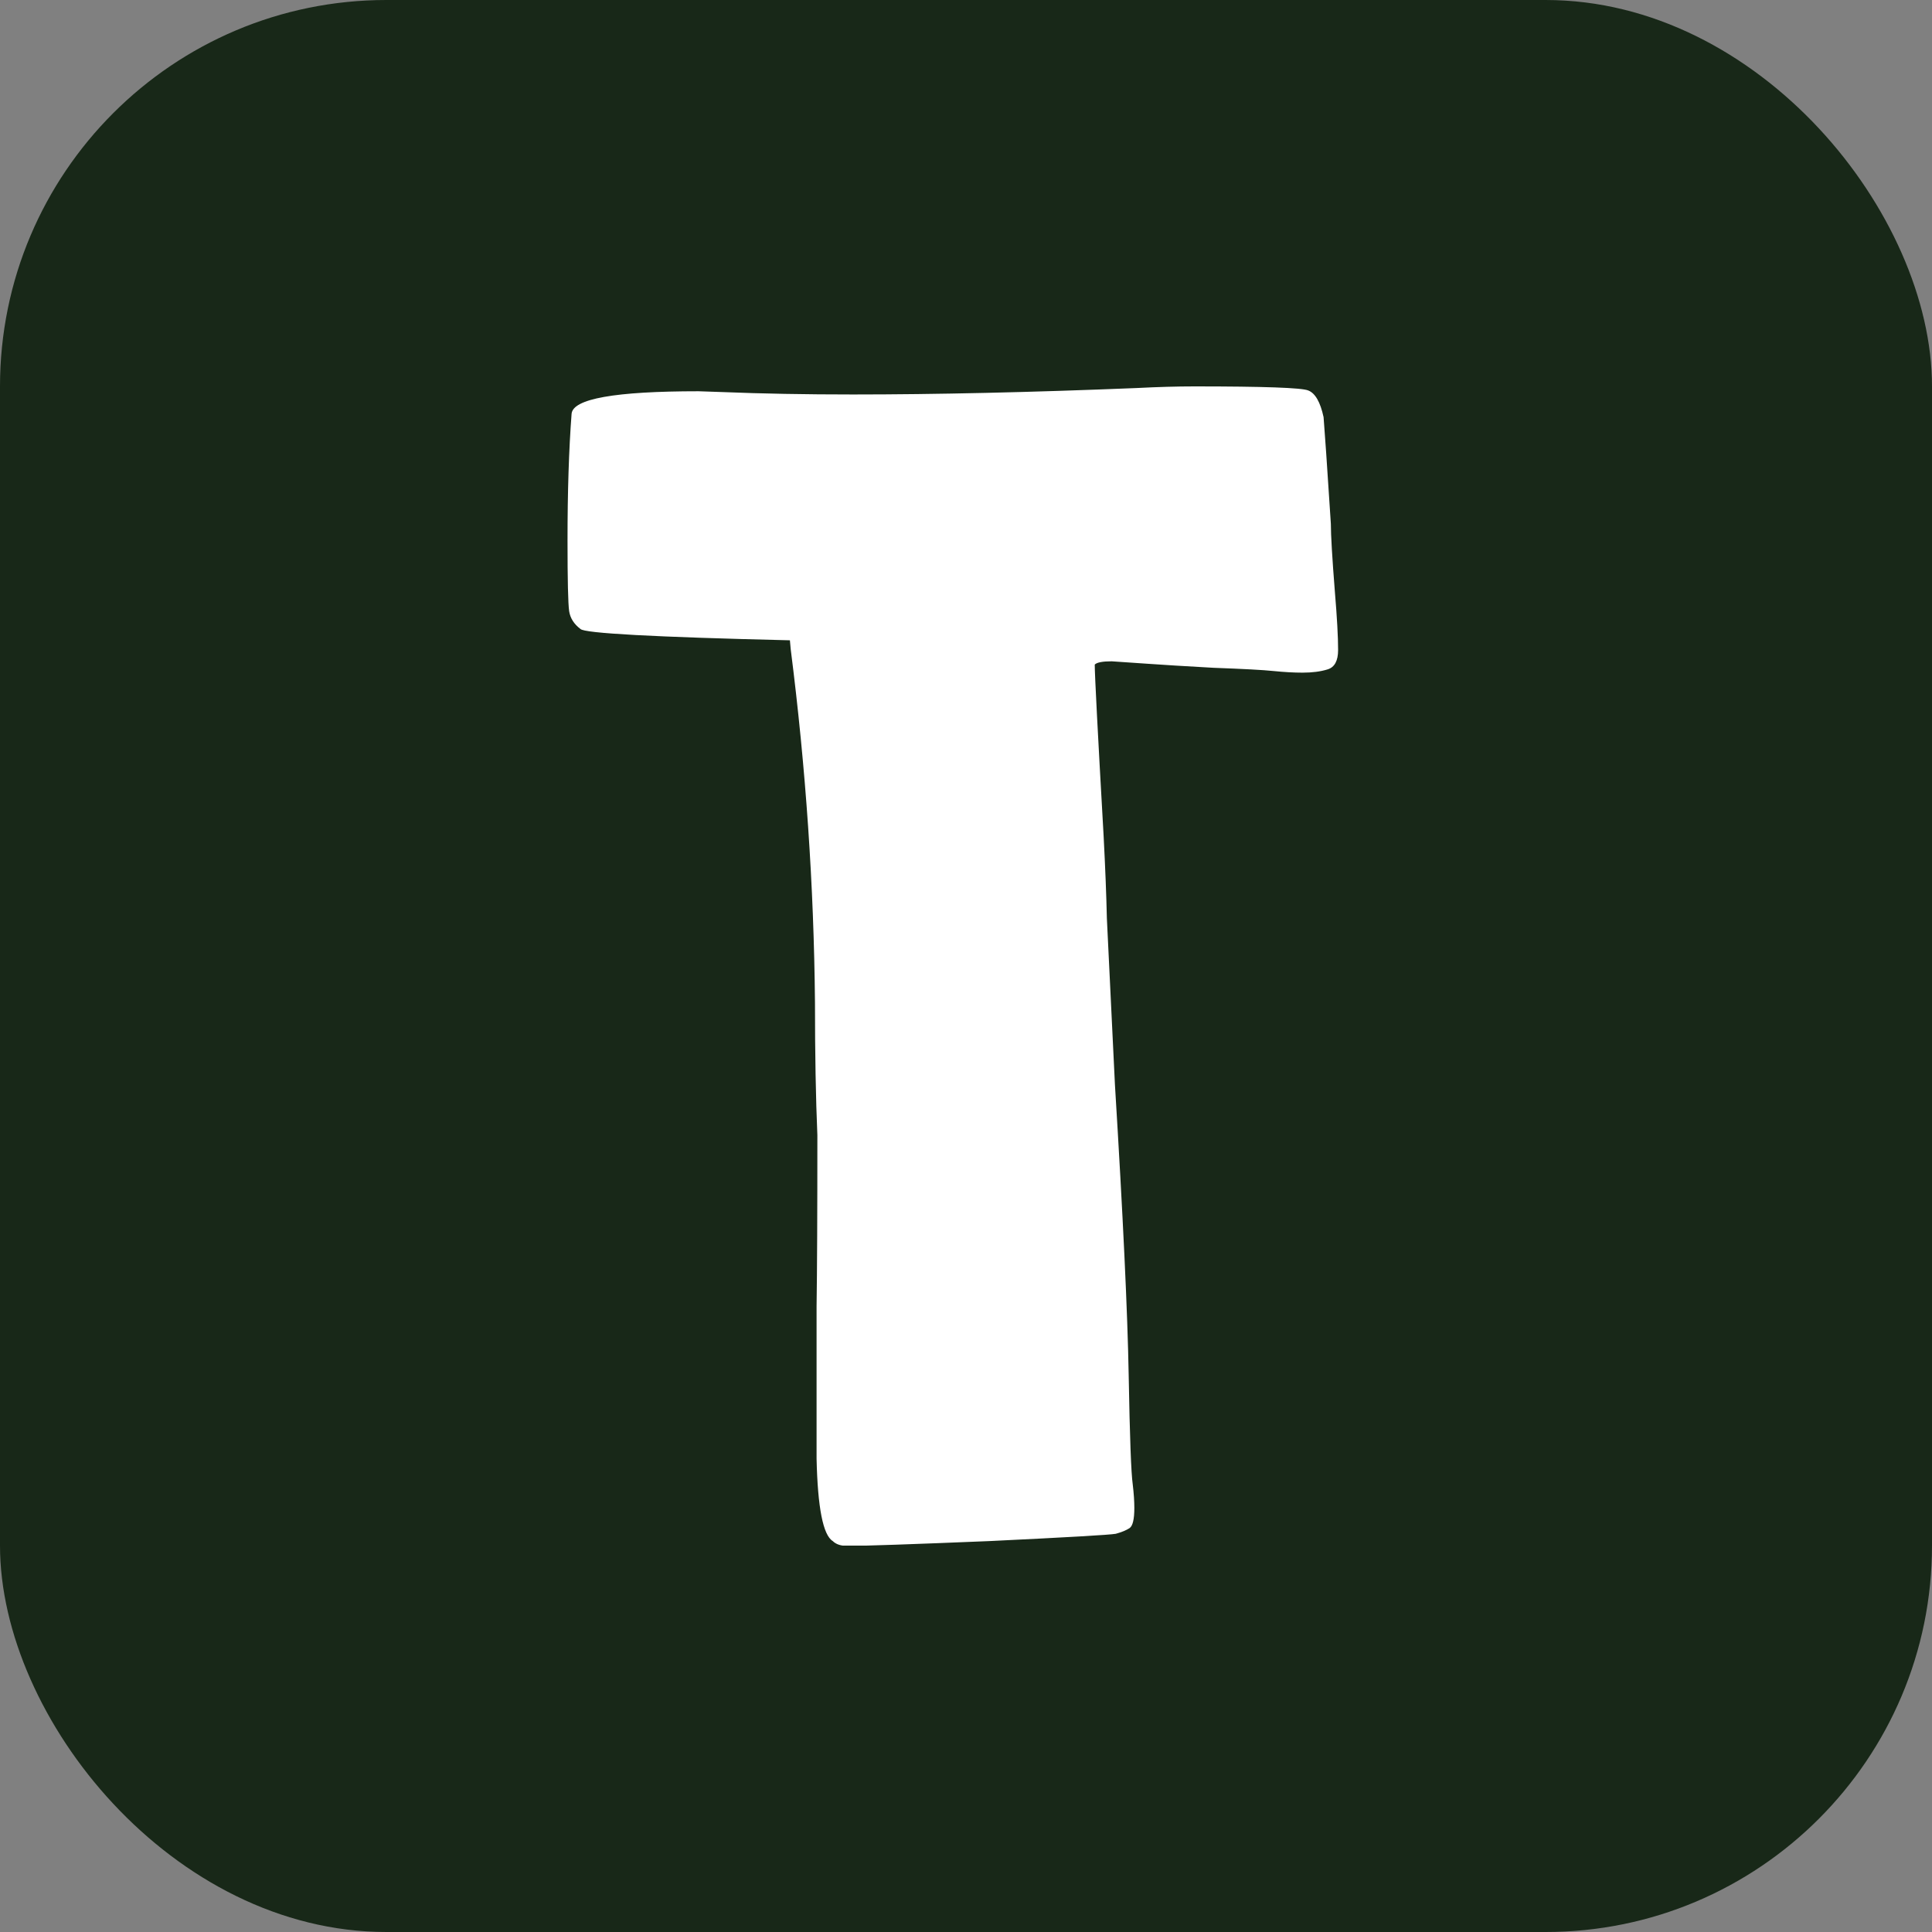 <svg xmlns="http://www.w3.org/2000/svg" version="1.1" xmlns:xlink="http://www.w3.org/1999/xlink" xmlns:svgjs="http://svgjs.dev/svgjs" width="1000" height="1000"><rect width="100%" height="100%" fill="#808080" stroke="none"/><g clip-path="url(#SvgjsClipPath1158)"><rect width="1000" height="1000" fill="#182818"></rect><g transform="matrix(18.75,0,0,18.75,293.75,200)"><svg xmlns="http://www.w3.org/2000/svg" version="1.1" xmlns:xlink="http://www.w3.org/1999/xlink" xmlns:svgjs="http://svgjs.dev/svgjs" width="22px" height="32px"><svg width="22px" height="32px" viewBox="0 0 22 32" version="1.1" xmlns="http://www.w3.org/2000/svg" xmlns:xlink="http://www.w3.org/1999/xlink">
    <!-- Generator: Sketch 55.2 (78181) - https://sketchapp.com -->
    <title>Fill 5</title>
    <desc>Created with Sketch.</desc>
    <g id="Page-1" stroke="none" stroke-width="1" fill="none" fill-rule="evenodd">
        <g id="Homepage---Green-Copy-9" transform="translate(-121, -24)" fill="#FFFFFF">
            <g id="Group-1" transform="translate(121, 24)">
                <path d="M7.723,32.009 C7.545,32.009 7.411,31.964 7.322,31.875 C7.054,31.711 6.905,30.952 6.875,29.598 L6.875,25.402 C6.89,24.39 6.897,22.812 6.897,20.67 C6.853,19.643 6.831,18.423 6.831,17.009 C6.801,13.78 6.578,10.528 6.161,7.254 L6.139,7.009 C2.389,6.92 0.461,6.815 0.357,6.696 C0.179,6.562 0.075,6.399 0.045,6.205 C0.015,5.997 0,5.35 0,4.263 C0,2.909 0.037,1.741 0.112,0.759 C0.142,0.342 1.31,0.134 3.616,0.134 L4.264,0.156 C5.365,0.201 6.57,0.223 7.88,0.223 C10.171,0.223 12.783,0.164 15.714,0.045 C16.295,0.015 16.823,0 17.299,0 C19.219,0 20.268,0.037 20.447,0.112 C20.64,0.186 20.781,0.432 20.871,0.848 C20.9,1.19 20.967,2.173 21.072,3.795 C21.072,4.107 21.109,4.732 21.183,5.67 C21.243,6.384 21.272,6.92 21.272,7.277 C21.272,7.574 21.176,7.753 20.982,7.812 C20.789,7.872 20.558,7.902 20.29,7.902 C20.052,7.902 19.784,7.887 19.487,7.857 C19.204,7.827 18.653,7.798 17.835,7.768 C17.031,7.723 16.421,7.686 16.005,7.656 L15.022,7.589 C14.77,7.589 14.613,7.619 14.554,7.679 C14.554,7.961 14.636,9.539 14.799,12.411 C14.844,13.274 14.874,14.033 14.889,14.688 L15.112,19.286 C15.335,22.917 15.461,25.588 15.491,27.299 C15.521,28.996 15.558,30 15.603,30.312 C15.633,30.565 15.647,30.781 15.647,30.96 C15.647,31.272 15.603,31.458 15.514,31.518 C15.424,31.577 15.298,31.629 15.134,31.674 C14.97,31.704 13.81,31.771 11.652,31.875 C9.494,31.964 8.185,32.009 7.723,32.009 Z" id="Fill-5"></path>
            </g>
        </g>
    </g>
</svg></svg></g></g><defs><clipPath id="SvgjsClipPath1158"><rect width="1000" height="1000" x="0" y="0" rx="200" ry="200"></rect></clipPath></defs></svg>